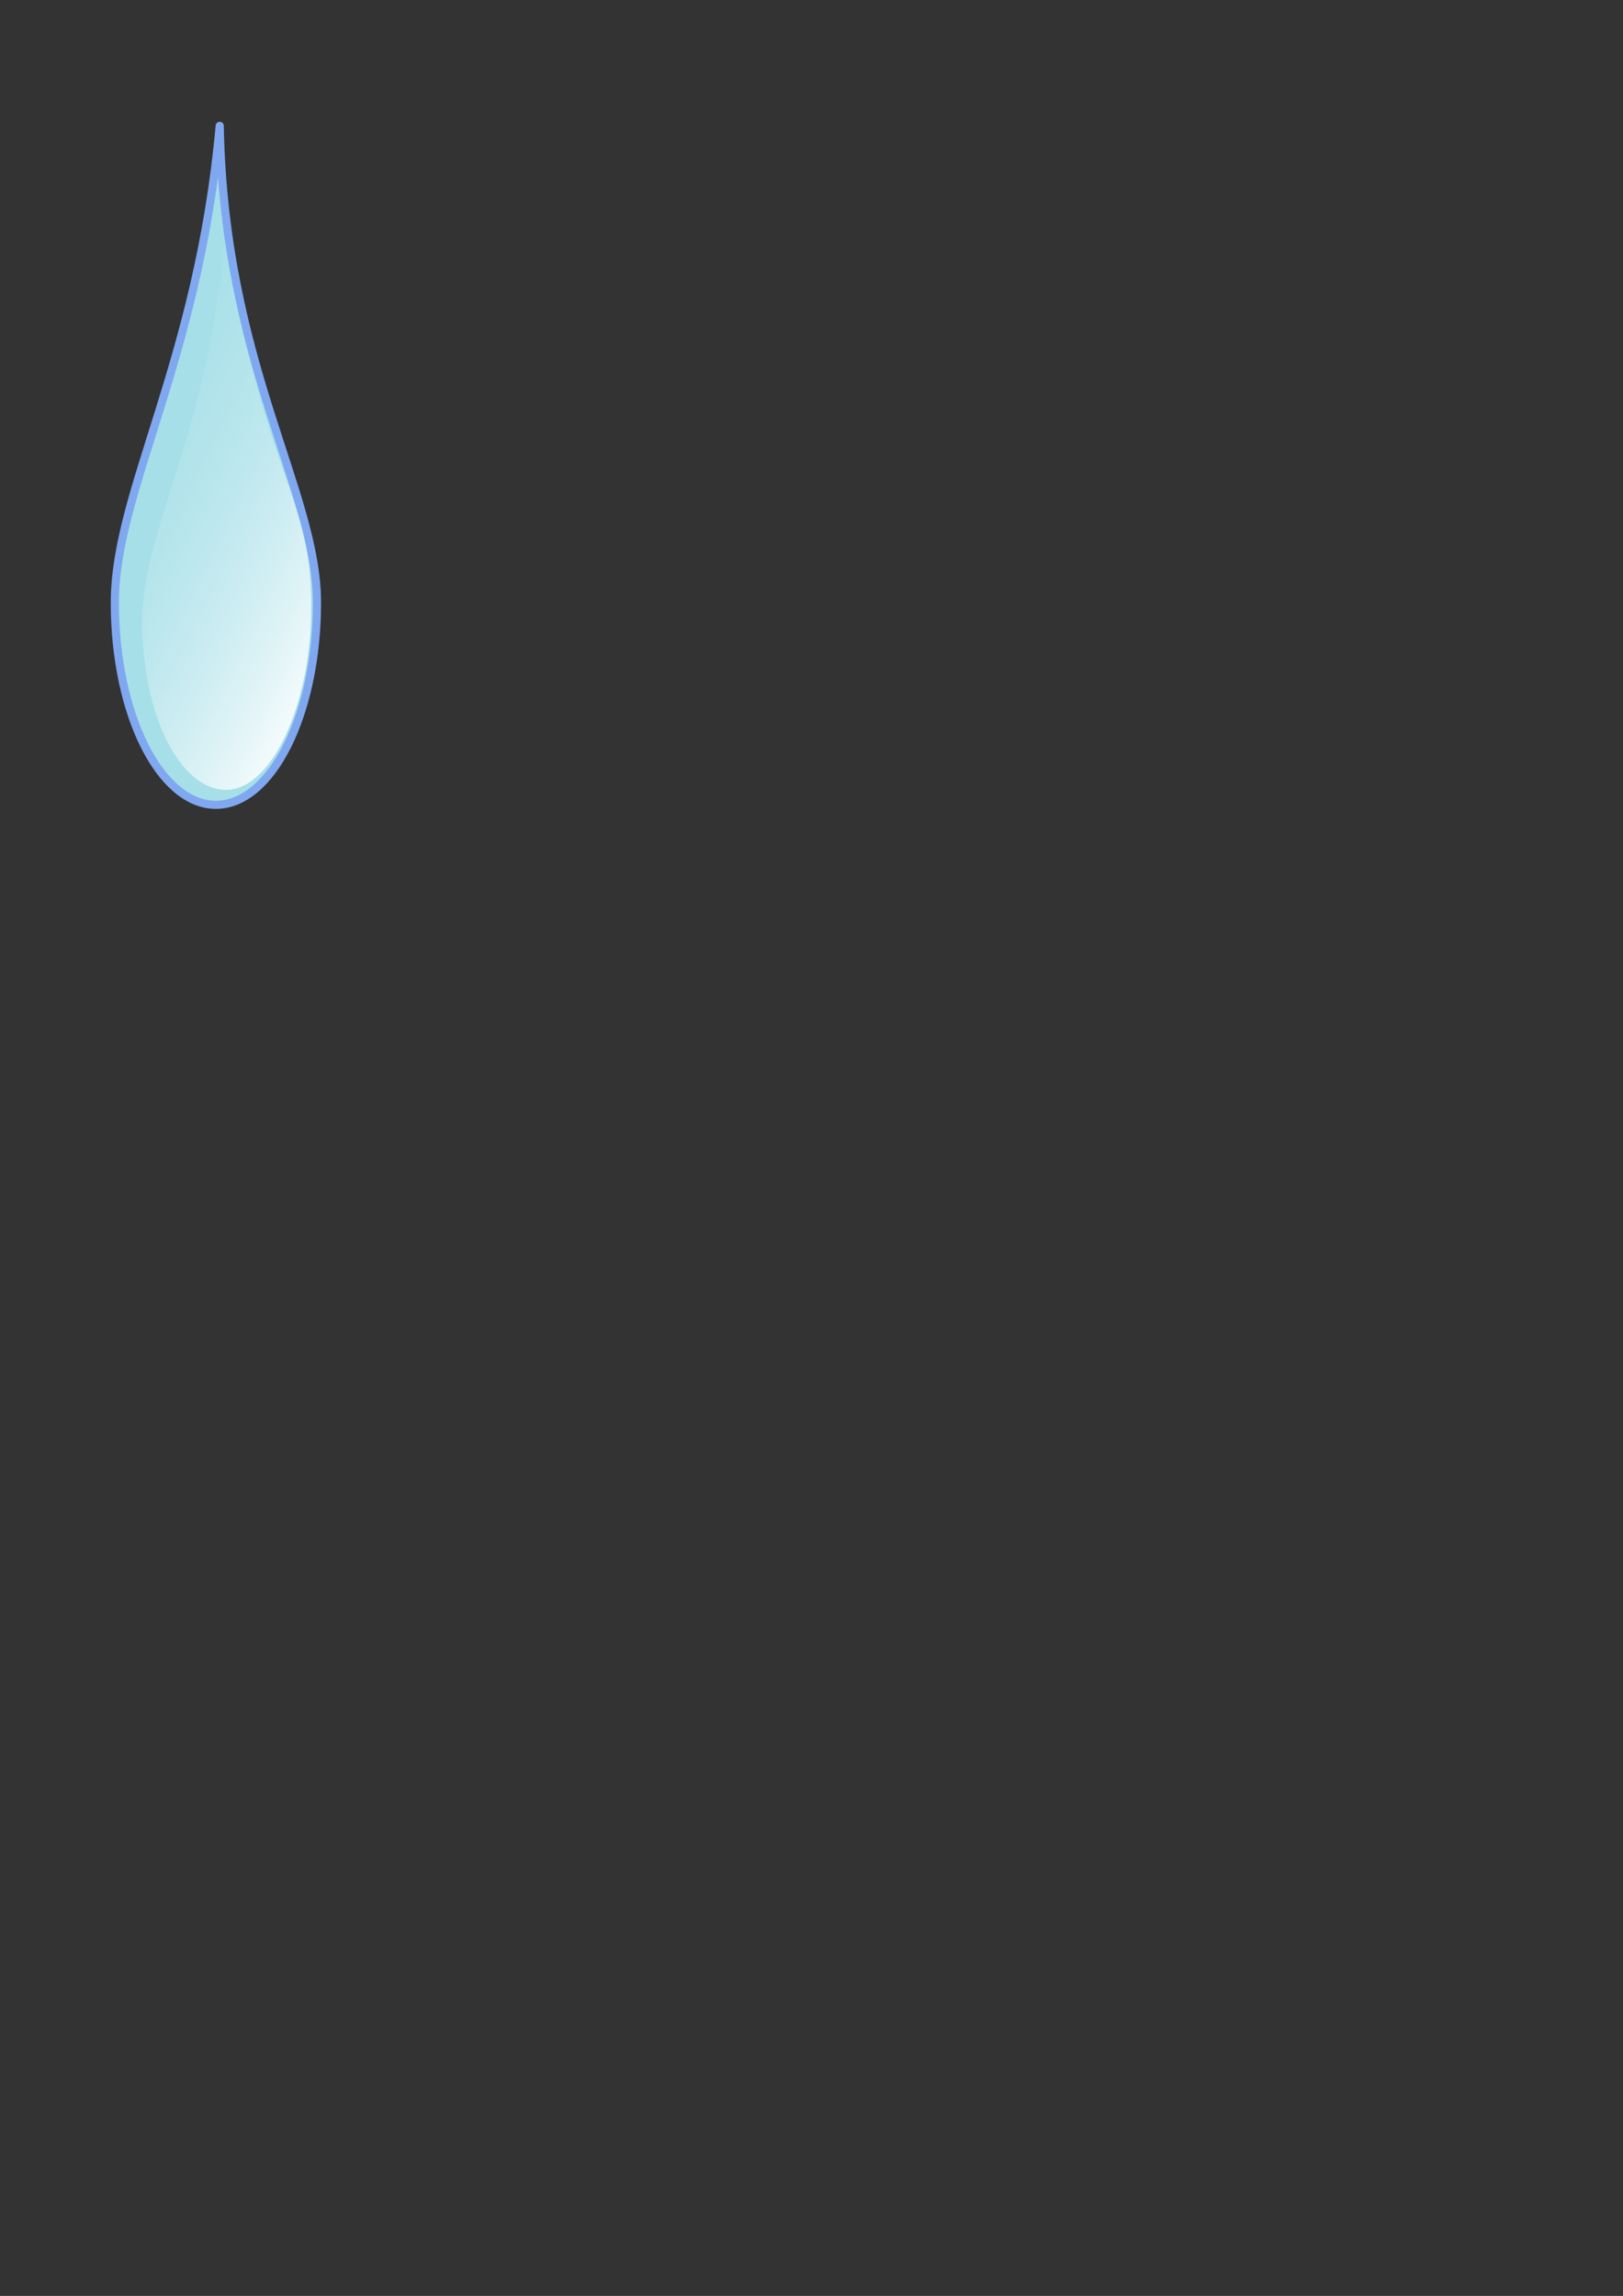<?xml version="1.0" encoding="UTF-8"?>
<svg   sodipodi:version="0.32" viewBox="0 0 744.09 1052.4" xmlns="http://www.w3.org/2000/svg" xmlns:sodipodi="http://inkscape.sourceforge.net/DTD/sodipodi-0.dtd">
<rect x="0" y="0" width="744.09" height="1052.4" fill="#333333" stroke="none"/>
<defs>
<linearGradient id="a" x1="1165.3" x2="565.91" y1="530.93" y2="238.34" gradientTransform="matrix(.83 0 0 .83 -379.91 129.43)" gradientUnits="userSpaceOnUse">
<stop stop-color="#fff" offset="0"/>
<stop stop-color="#a6dfe8" stop-opacity="0" offset="1"/>
</linearGradient>
</defs>
<sodipodi:namedview bordercolor="#666666" borderopacity="1.0" pagecolor="#ffffff"/>
<g transform="matrix(.306 0 0 .306 -9.425 108.09)">
<path d="m505.71 549.51c0 167.17-67.84 302.85-151.42 302.85-83.59 0-151.43-135.68-151.43-302.85 0-167.18 124.98-360 157.14-714.29 6.45 357.14 145.71 547.11 145.71 714.29z" fill="#a6dfe8" stroke="#80a8f0" stroke-linejoin="round" stroke-width="12.2" sodipodi:nodetypes="csscc"/>
<path d="m496.9 559.88c0 138.78-57.88 270.05-127.27 270.05-69.4 0-125.72-112.64-125.72-251.43s96-274.03 122.7-568.15c67.44 366.34 131.84 378.14 130.29 549.53z" fill="url(#a)" sodipodi:nodetypes="csscc"/>
</g>
</svg>
